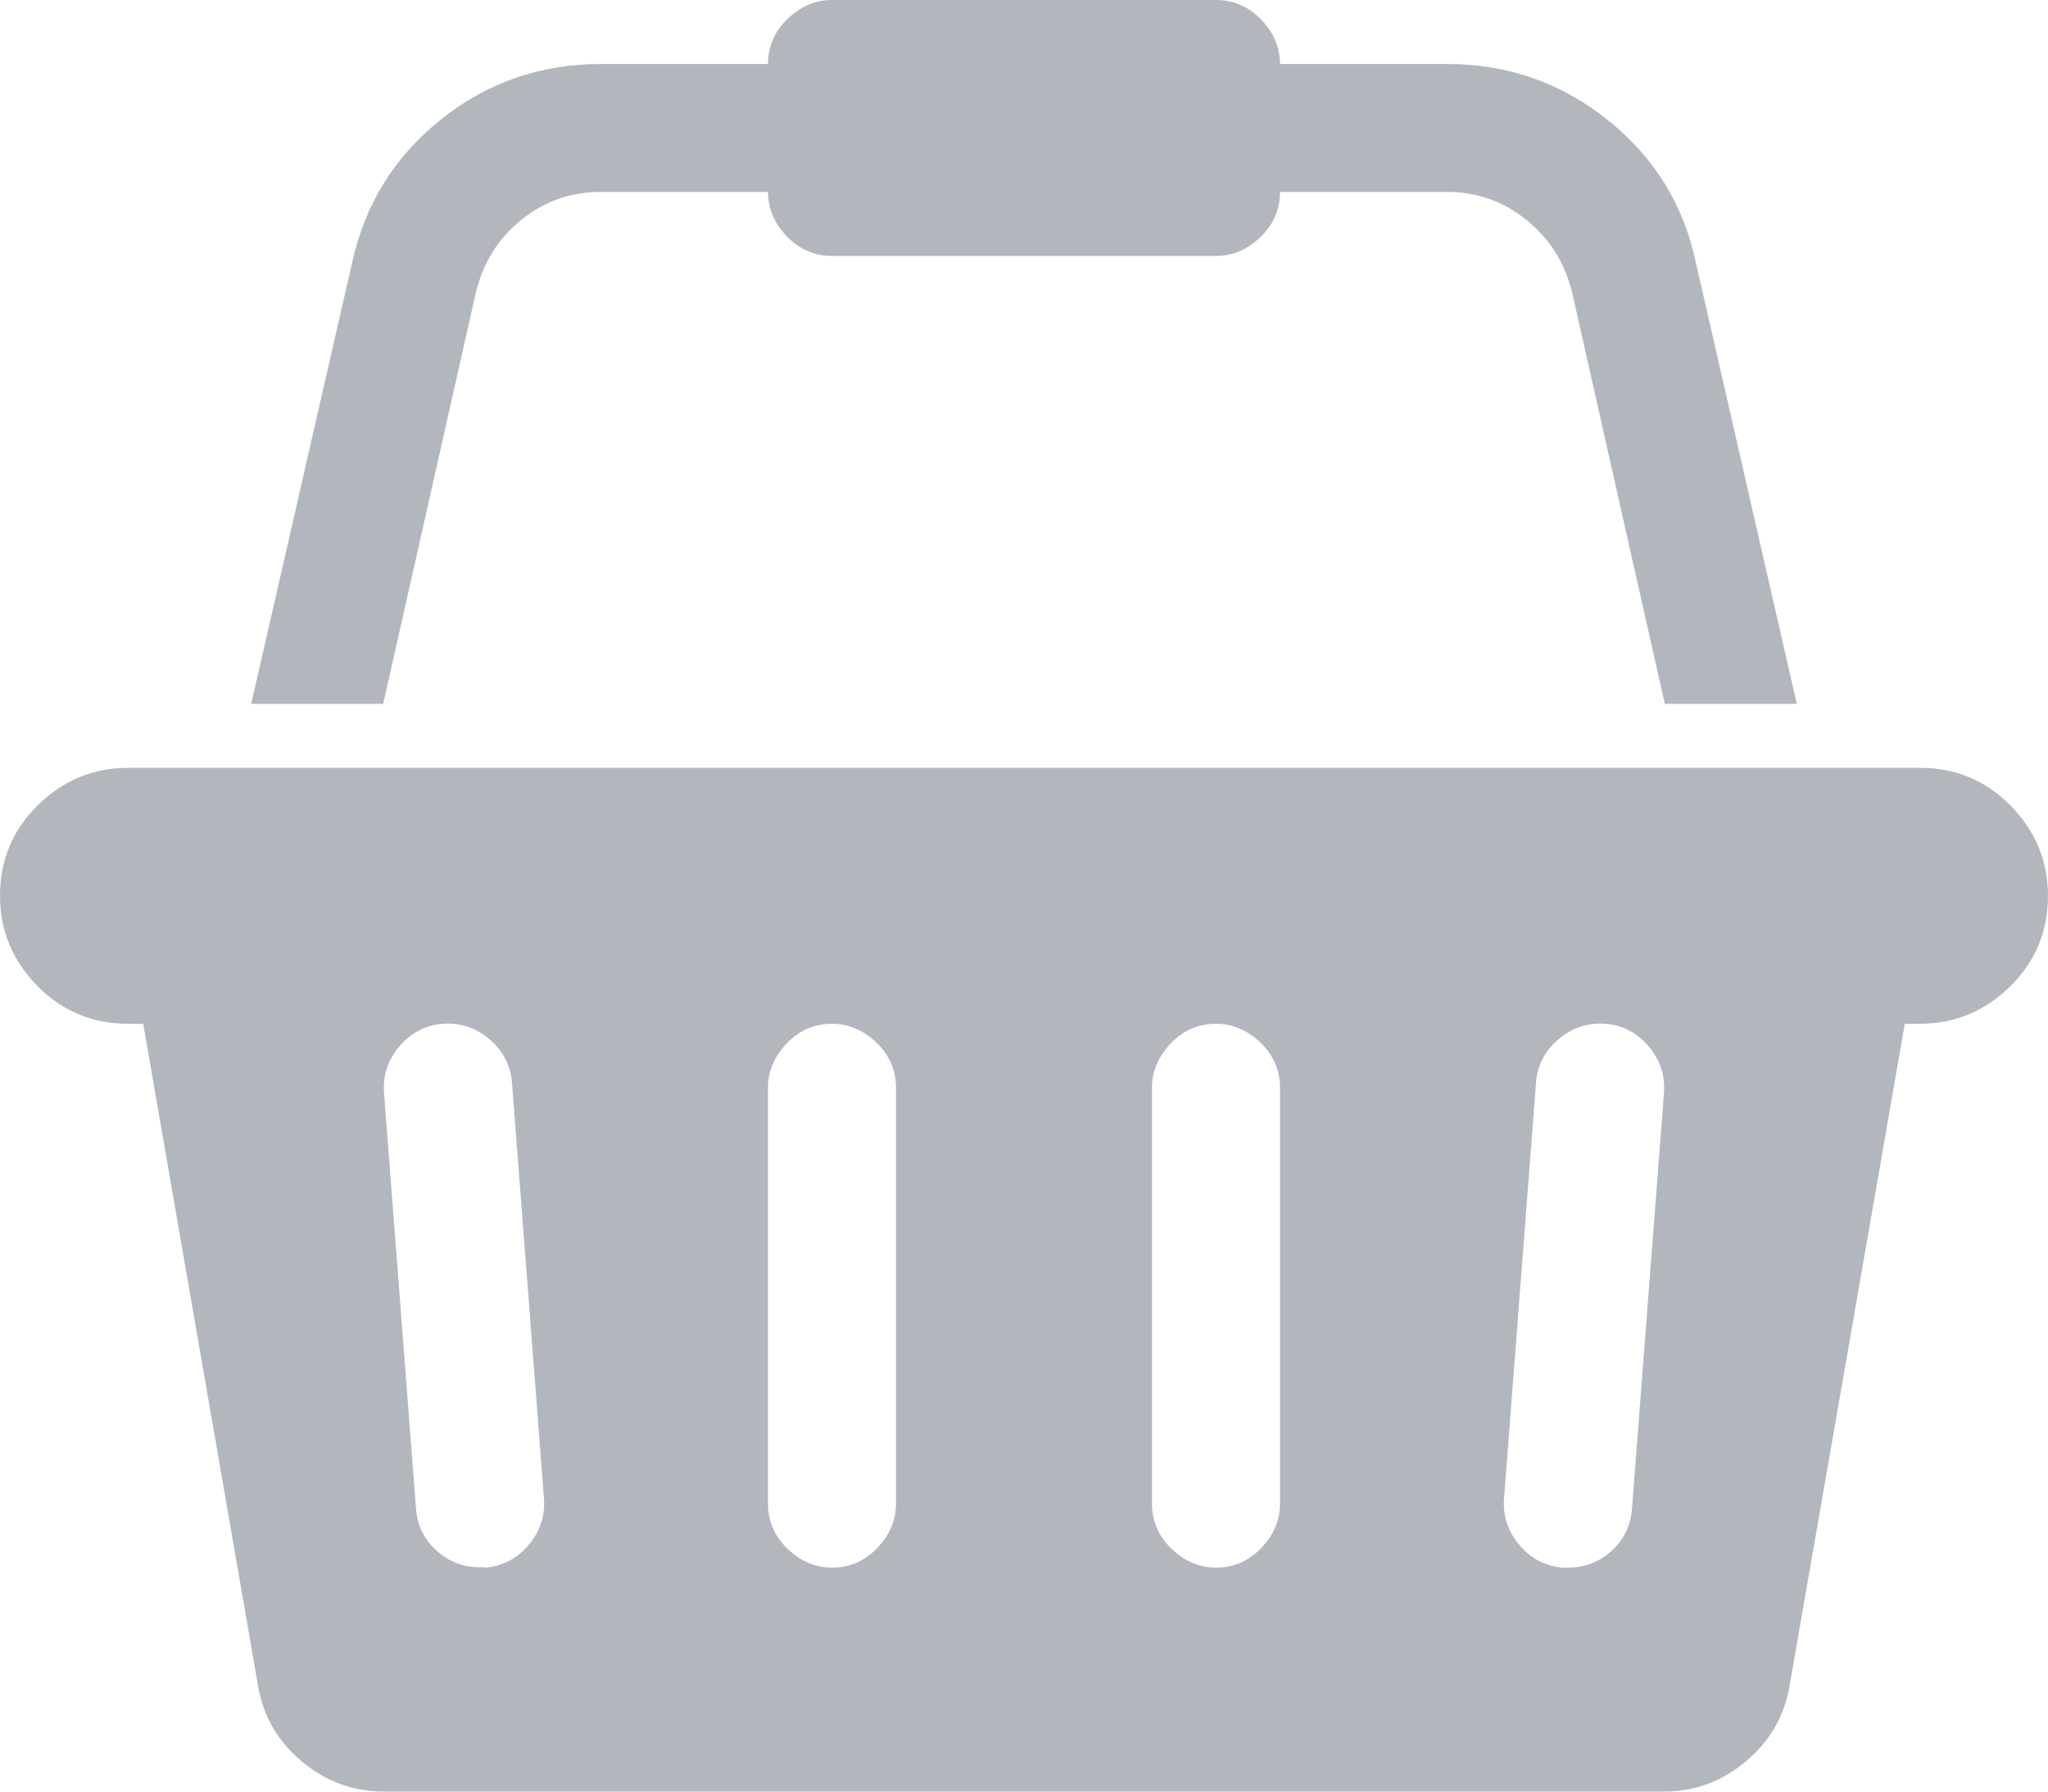 <?xml version="1.0" encoding="utf-8"?>
<!-- Generator: Adobe Illustrator 20.0.0, SVG Export Plug-In . SVG Version: 6.00 Build 0)  -->
<!DOCTYPE svg PUBLIC "-//W3C//DTD SVG 1.1//EN" "http://www.w3.org/Graphics/SVG/1.1/DTD/svg11.dtd">
<svg version="1.1" id="Layer_1" xmlns="http://www.w3.org/2000/svg" xmlns:xlink="http://www.w3.org/1999/xlink" x="0px" y="0px"
	 viewBox="0 0 512 448" style="enable-background:new 0 0 512 448;" xml:space="preserve">
<style type="text/css">
	.st0{fill:#B2B7BE;}
</style>
<path class="st0" d="M480,192c8.8,0,16.4,3.1,22.6,9.4s9.4,13.8,9.4,22.6s-3.1,16.4-9.4,22.6S488.8,256,480,256h-3.8l-28.8,165.5
	c-1.3,7.7-5,14-11,19S423.7,448,416,448H96c-7.7,0-14.5-2.5-20.5-7.5s-9.7-11.3-11-19L35.8,256H32c-8.8,0-16.4-3.1-22.6-9.4
	S0,232.8,0,224s3.1-16.4,9.4-22.6S23.2,192,32,192H480z M121.2,392c4.3-0.3,8-2.2,10.9-5.6s4.2-7.3,3.9-11.6l-8-104
	c-0.3-4.3-2.2-8-5.6-10.9s-7.3-4.2-11.6-3.9c-4.3,0.3-8,2.2-10.9,5.6s-4.2,7.3-3.9,11.6l8,104c0.3,4.2,2,7.7,5.1,10.5
	s6.7,4.2,10.9,4.2H121.2z M224,376V272c0-4.3-1.6-8.1-4.8-11.2s-6.9-4.8-11.2-4.8s-8.1,1.6-11.2,4.8s-4.8,6.9-4.8,11.2v104
	c0,4.3,1.6,8.1,4.8,11.2s6.9,4.8,11.2,4.8s8.1-1.6,11.2-4.8S224,380.3,224,376z M320,376V272c0-4.3-1.6-8.1-4.8-11.2
	s-6.9-4.8-11.2-4.8s-8.1,1.6-11.2,4.8s-4.8,6.9-4.8,11.2v104c0,4.3,1.6,8.1,4.8,11.2s6.9,4.8,11.2,4.8s8.1-1.6,11.2-4.8
	S320,380.3,320,376z M408,377.2l8-104c0.3-4.3-1-8.2-3.9-11.6s-6.5-5.3-10.9-5.6c-4.3-0.3-8.2,1-11.6,3.9s-5.3,6.5-5.6,10.9l-8,104
	c-0.3,4.3,1,8.2,3.9,11.6s6.5,5.3,10.9,5.6h1.2c4.2,0,7.8-1.4,10.9-4.2S407.7,381.4,408,377.2z M119,73L95.8,176h-33L88,65.8
	c3.2-14.7,10.6-26.6,22.2-35.9s25-13.9,40-13.9H192c0-4.3,1.6-8.1,4.8-11.2S203.7,0,208,0h96c4.3,0,8.1,1.6,11.2,4.8
	S320,11.7,320,16h41.8c15,0,28.3,4.6,40,13.9s19.1,21.2,22.2,35.9L449.2,176h-33L393,73c-1.8-7.3-5.6-13.3-11.4-18s-12.4-7-19.9-7
	H320c0,4.3-1.6,8.1-4.8,11.2S308.3,64,304,64h-96c-4.3,0-8.1-1.6-11.2-4.8S192,52.3,192,48h-41.8c-7.5,0-14.1,2.3-19.9,7
	S120.8,65.7,119,73z"/>
</svg>
